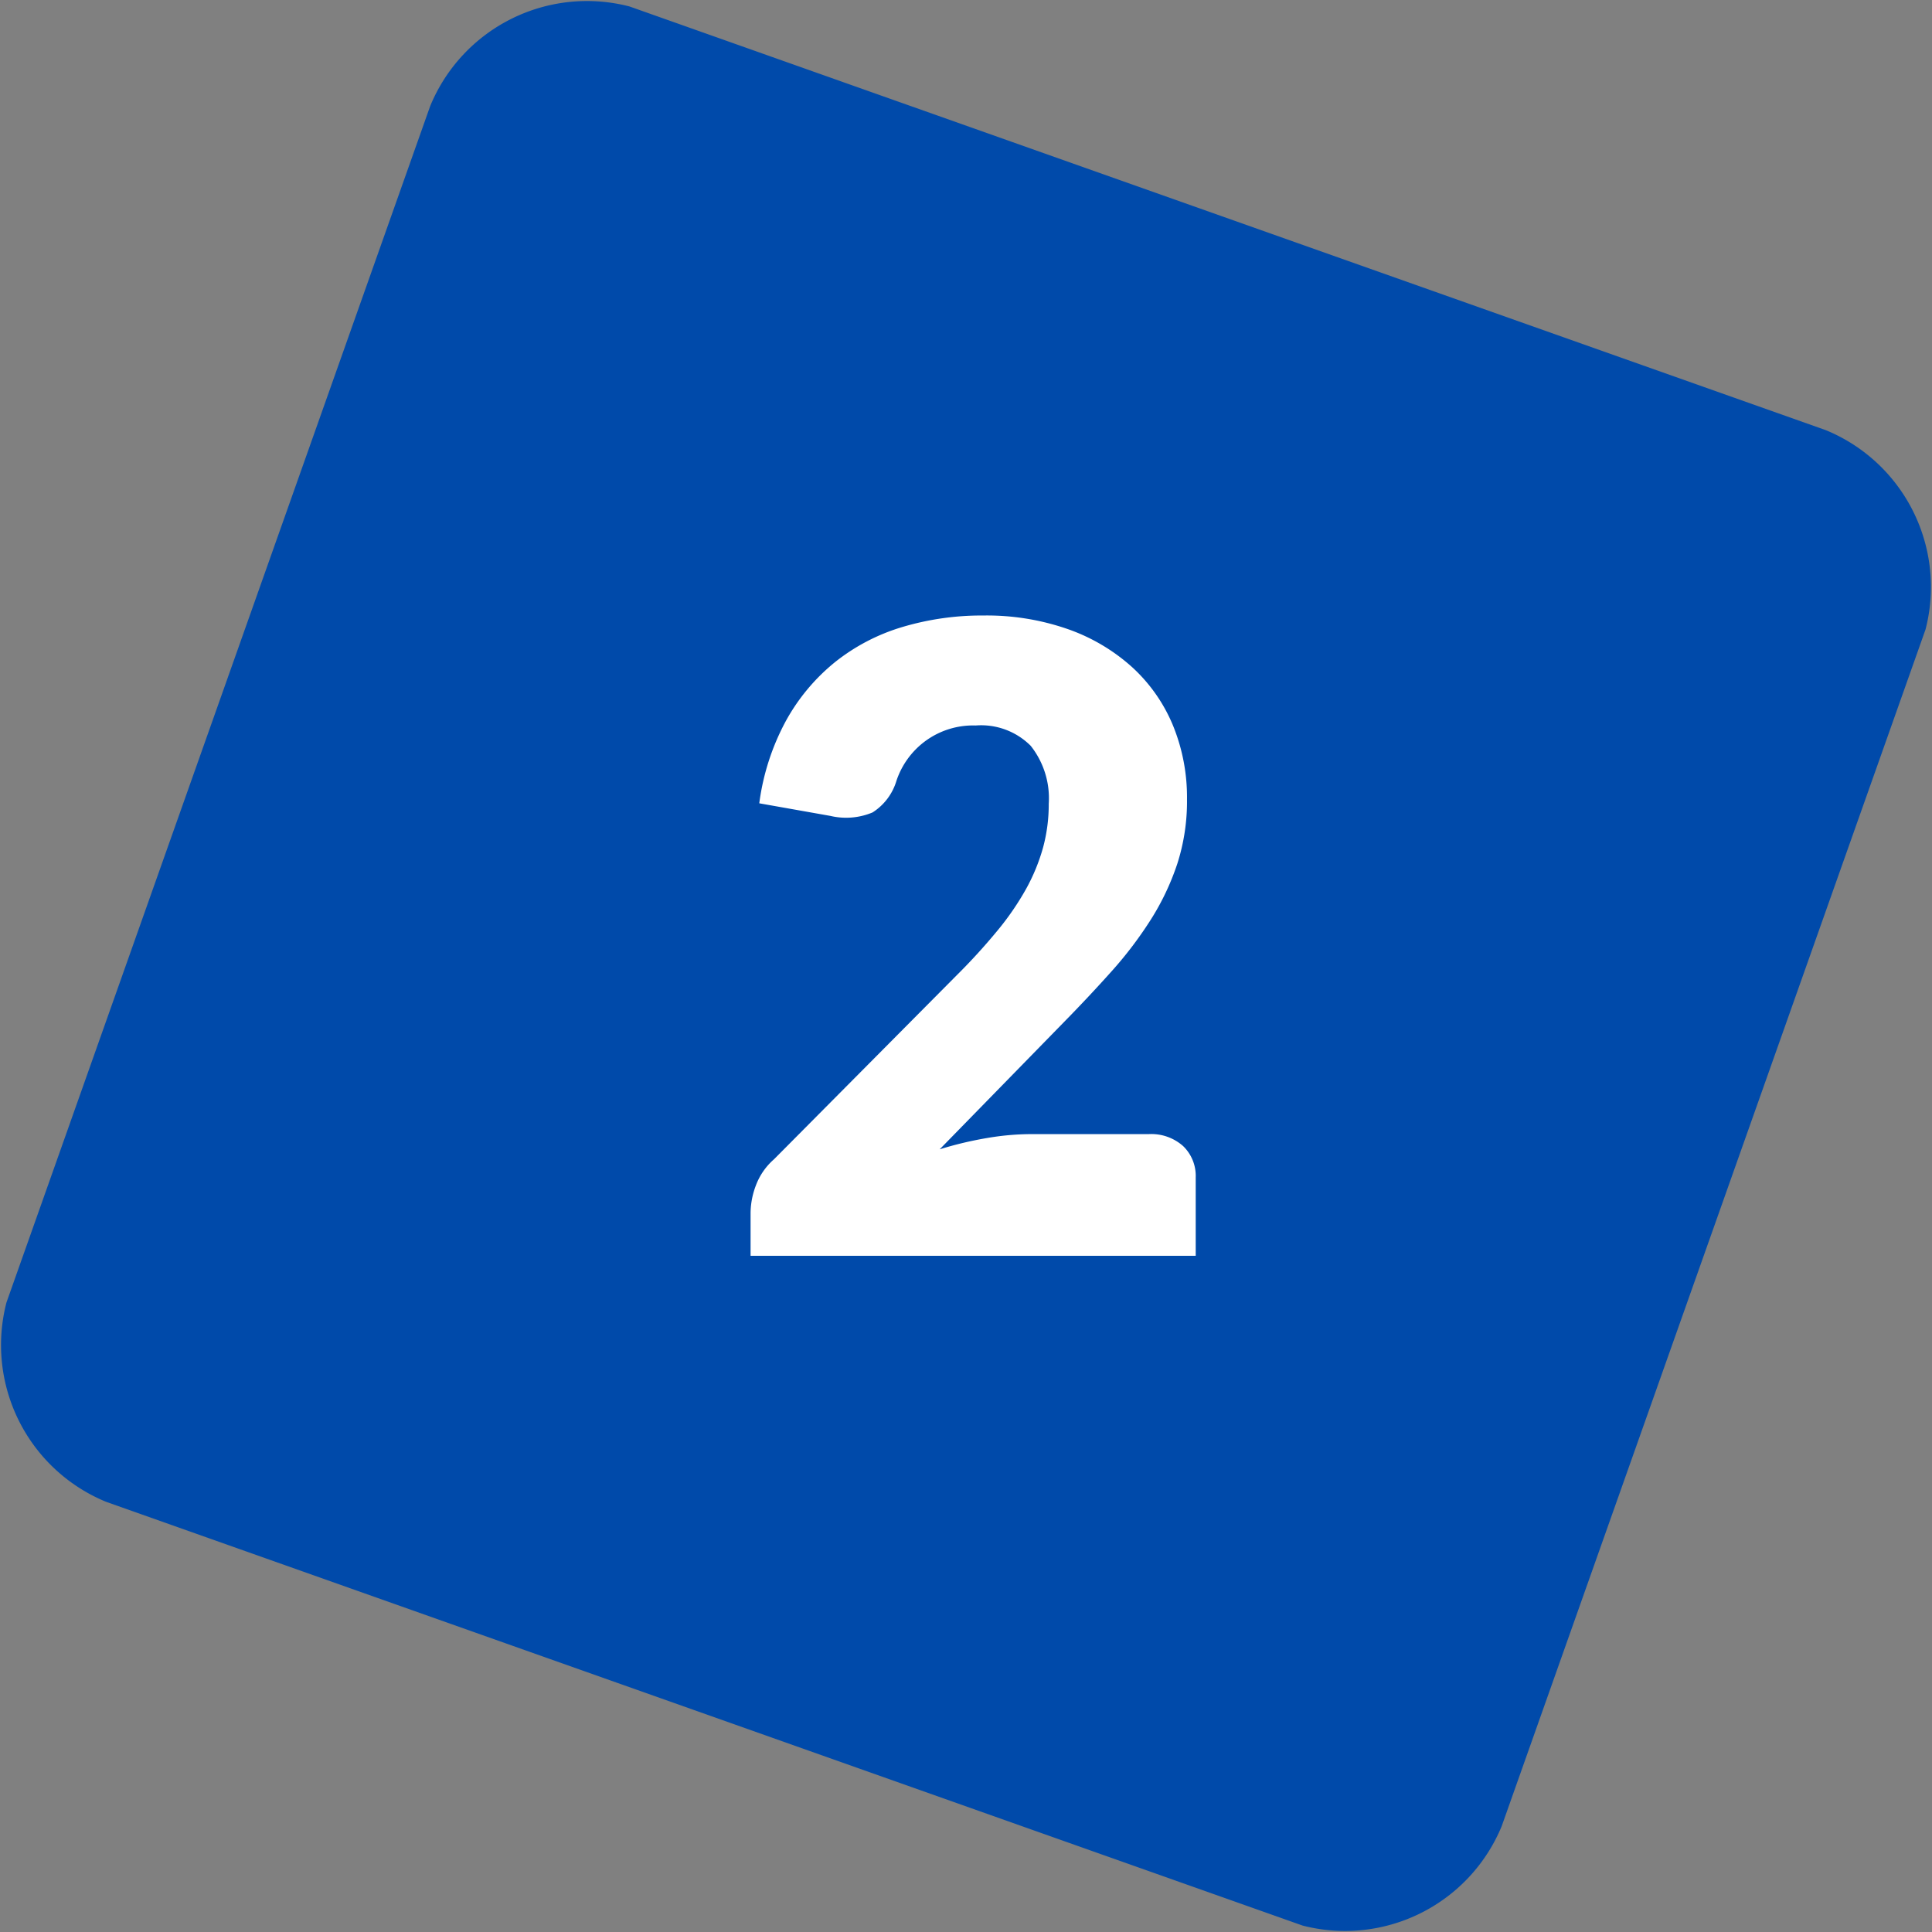 <?xml version="1.0" encoding="UTF-8"?>
<svg xmlns="http://www.w3.org/2000/svg" width="80" height="80" viewBox="0 0 80 80">
  <rect x="0" y="0" width="80" height="80" fill="#808080" stroke="none"/>
  <g transform="translate(-931.2 -400.999)">
    <path d="M178.262,104.478a7.019,7.019,0,0,1-8.256,4.128L120.47,91.062a7.019,7.019,0,0,1-4.128-8.256L133.886,33.27a7.019,7.019,0,0,1,8.256-4.128l49.535,17.544a7.019,7.019,0,0,1,4.128,8.256l-17.544,49.535" transform="translate(815.126 372.125)" fill="#004aaa"></path>
    <path d="M17.568-5.04a1.982,1.982,0,0,1,1.422.495,1.715,1.715,0,0,1,.522,1.3V0H1.08V-1.8A3.274,3.274,0,0,1,1.3-2.916,2.692,2.692,0,0,1,2.052-4l7.56-7.614A25.067,25.067,0,0,0,11.3-13.464,11.494,11.494,0,0,0,12.492-15.2a7.915,7.915,0,0,0,.7-1.71,6.825,6.825,0,0,0,.234-1.809,3.493,3.493,0,0,0-.747-2.4A2.9,2.9,0,0,0,10.4-21.96a3.339,3.339,0,0,0-2.1.657,3.365,3.365,0,0,0-1.179,1.629,2.346,2.346,0,0,1-.99,1.314,2.833,2.833,0,0,1-1.746.144L1.44-18.738a9.847,9.847,0,0,1,1.107-3.42,8.23,8.23,0,0,1,2.034-2.43,8.252,8.252,0,0,1,2.781-1.449,11.5,11.5,0,0,1,3.366-.477,10.179,10.179,0,0,1,3.5.567,7.838,7.838,0,0,1,2.655,1.575,6.781,6.781,0,0,1,1.683,2.4,7.858,7.858,0,0,1,.585,3.069,8.435,8.435,0,0,1-.4,2.664,10.494,10.494,0,0,1-1.107,2.331,16.285,16.285,0,0,1-1.629,2.142q-.927,1.035-1.971,2.1L8.91-4.41a14.984,14.984,0,0,1,1.962-.468,11,11,0,0,1,1.8-.162Z" transform="translate(961.2 453)" fill="#fff"></path>
  </g>
</svg>
